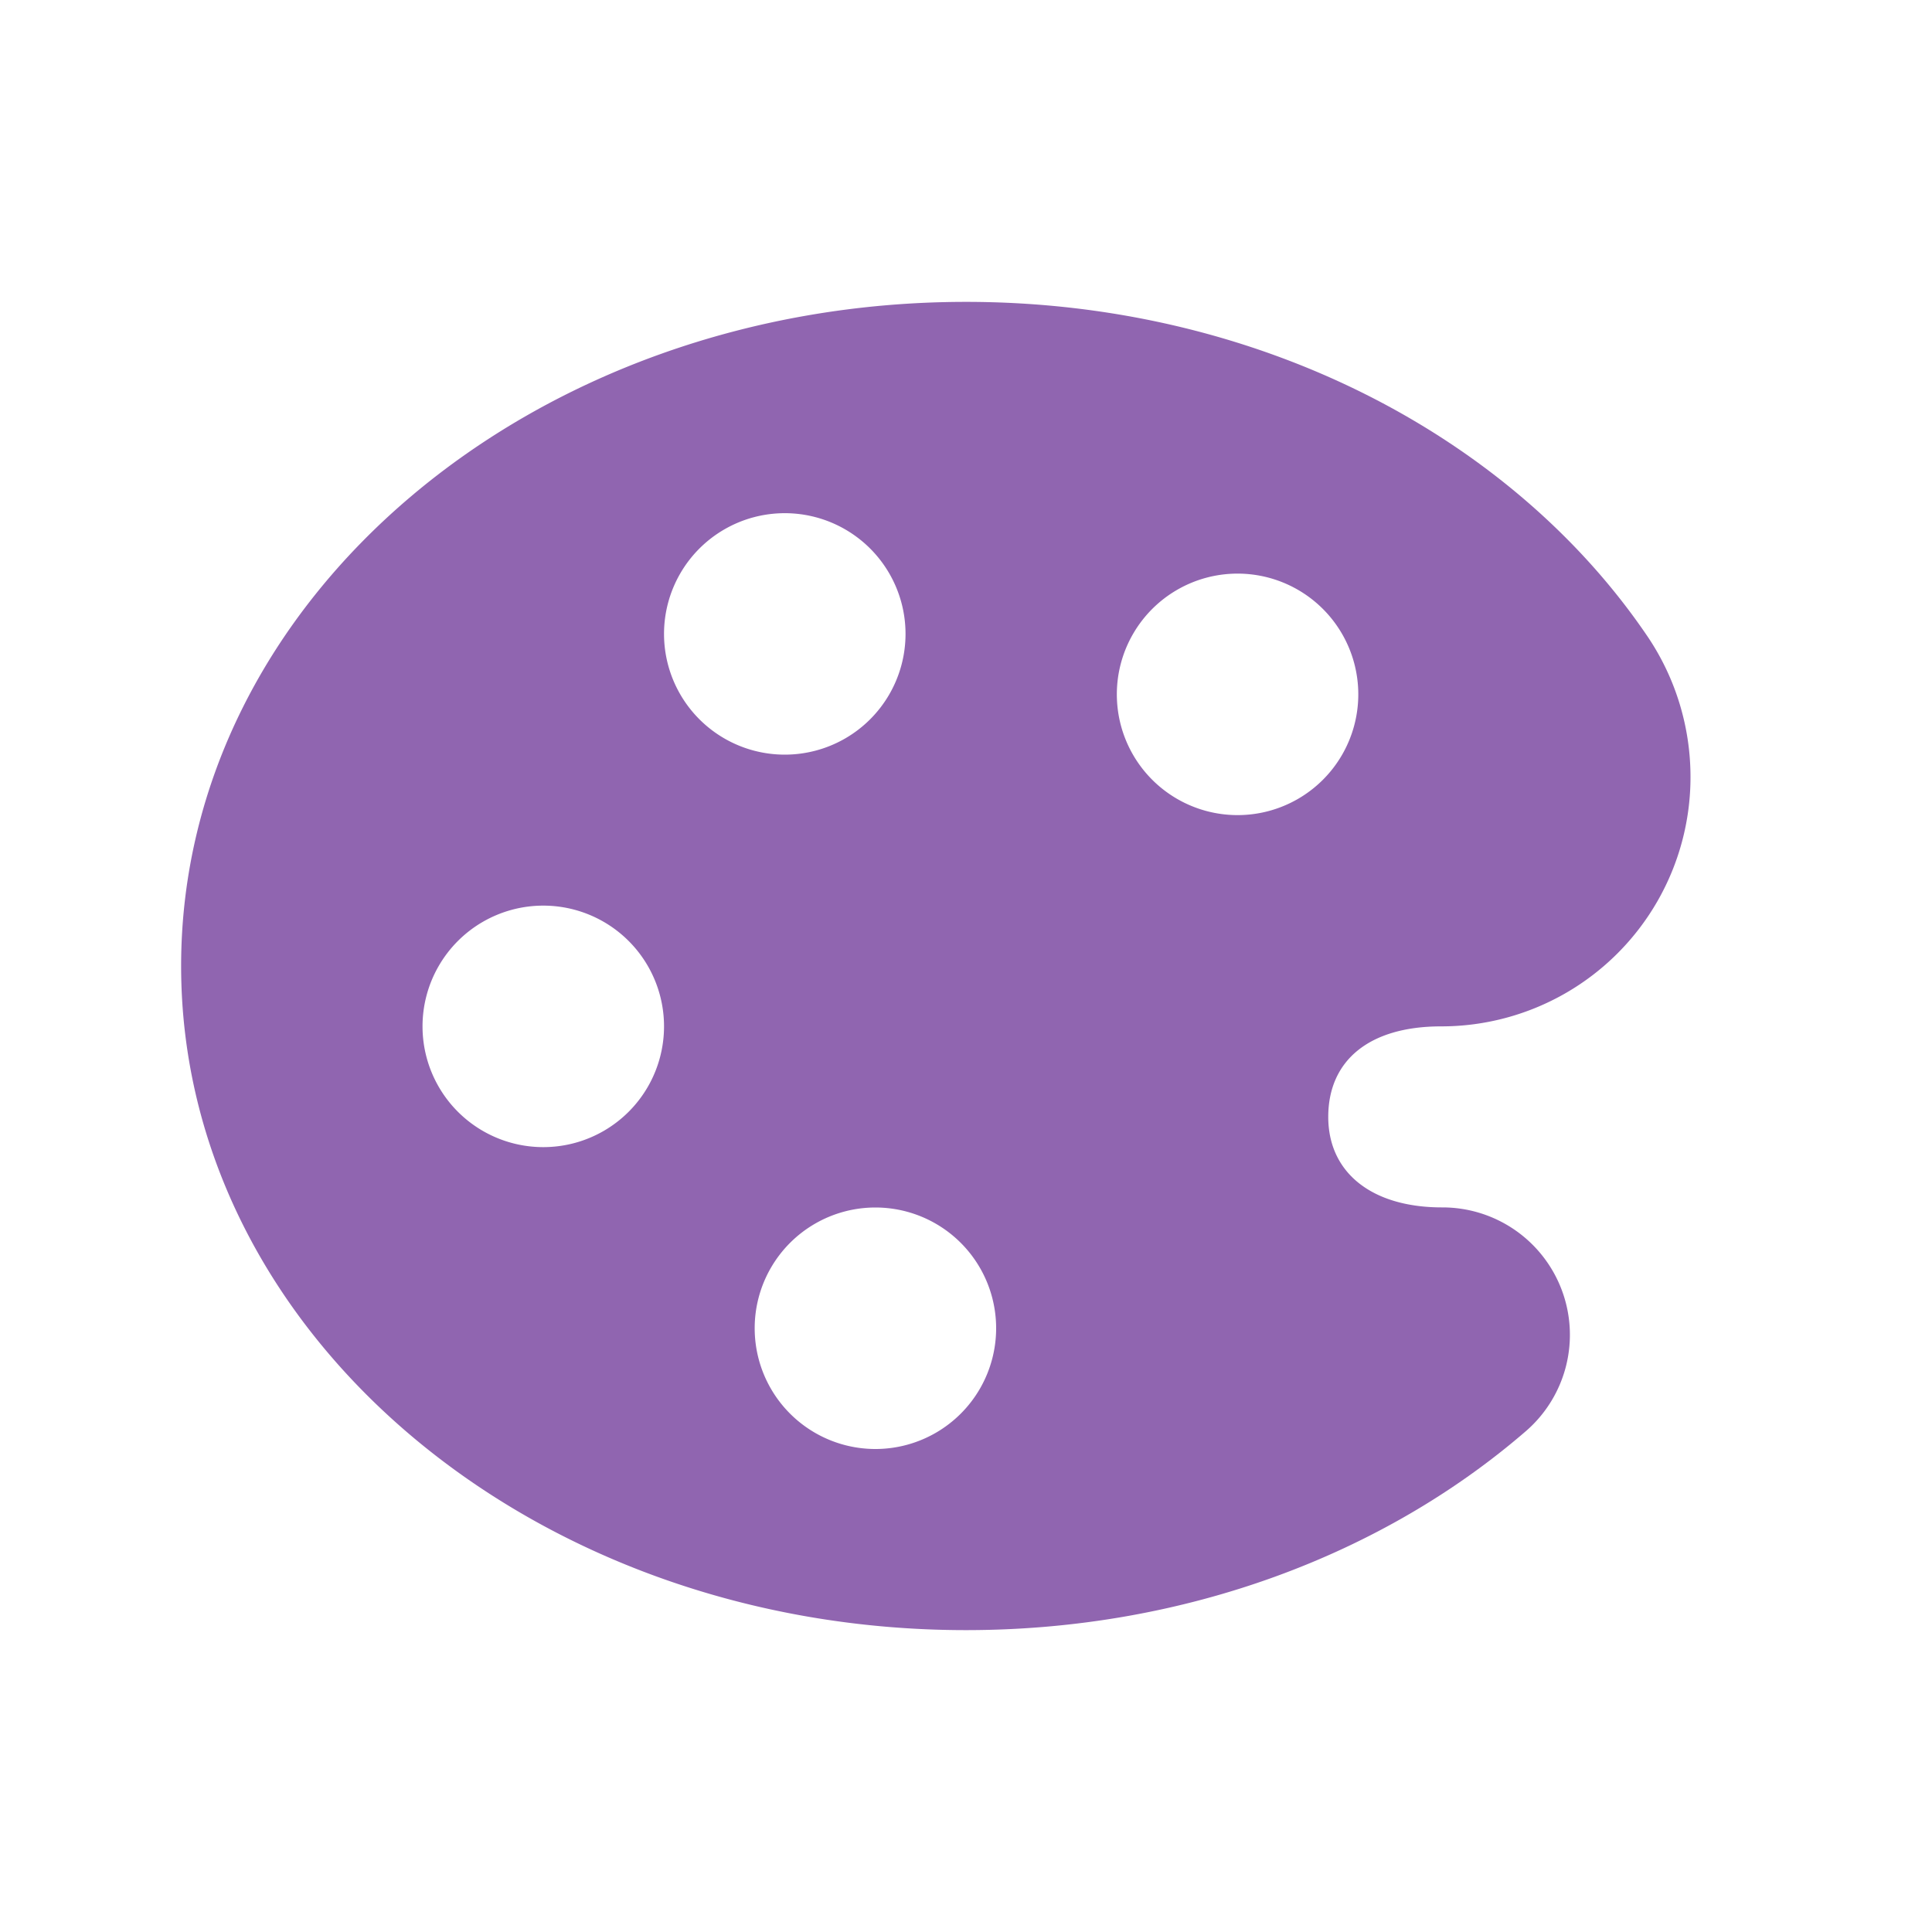 <svg xmlns="http://www.w3.org/2000/svg" viewBox="0 0 20 20" fill="#9065B0"><path d="M17.063 6.6c-1.4-2.075-4.038-3.475-7.063-3.475-4.487 0-8.125 3.078-8.125 6.875S5.513 16.875 10 16.875c2.275 0 4.331-.79 5.803-2.066a1.319 1.319 0 0 0-.872-2.31c-.728.001-1.181-.358-1.181-.937 0-.578.416-.937 1.169-.937A2.58 2.58 0 0 0 17.5 8.044a2.6 2.6 0 0 0-.437-1.444M5.624 11.875a1.25 1.25 0 1 1 0-2.5 1.25 1.25 0 0 1 0 2.5m1.25-5.312a1.25 1.25 0 1 1 2.5-.001 1.25 1.25 0 0 1-2.5 0M9.063 15a1.25 1.25 0 1 1-.001-2.5 1.25 1.25 0 0 1 0 2.5m3.75-6.562a1.25 1.25 0 1 1-.001-2.5 1.25 1.25 0 0 1 0 2.5" fill="#9065B0"></path></svg>